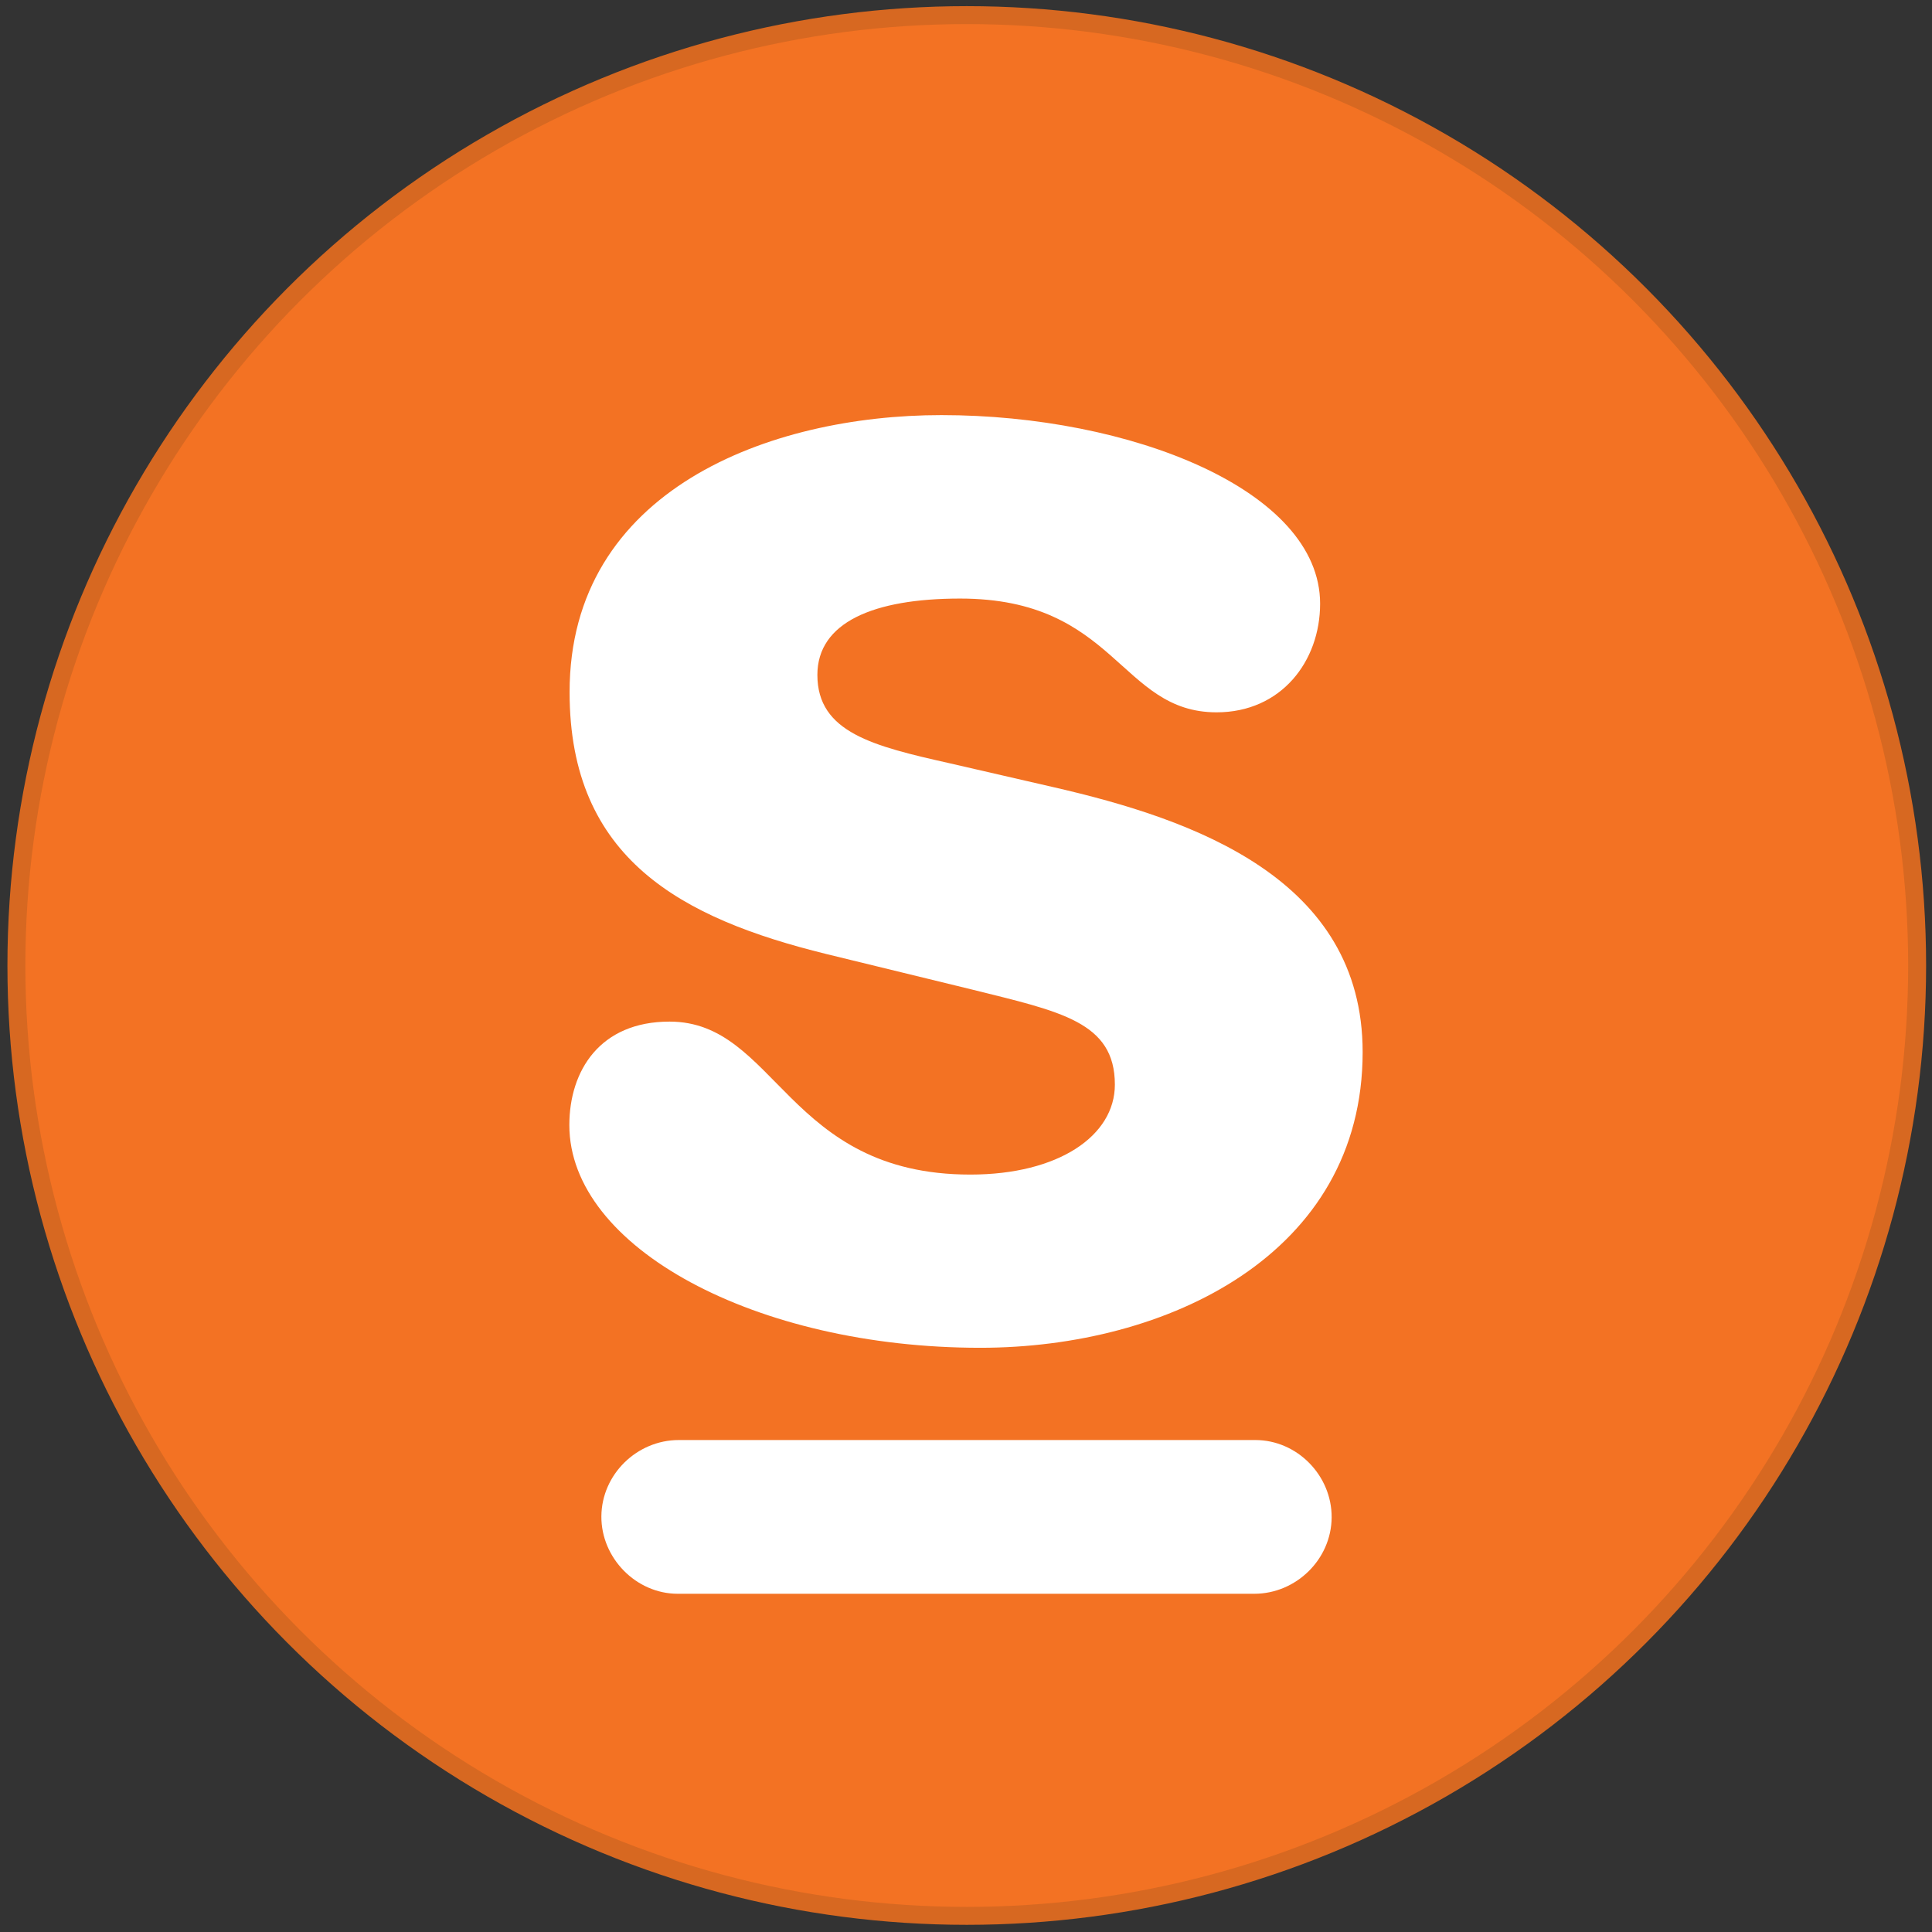 <svg xmlns="http://www.w3.org/2000/svg" viewBox="0 0 754 754"><rect x="0" y="0" width="754" height="754" fill="#333333" stroke="none"/><circle fill="#F37223" stroke="#D76821" stroke-width="7" stroke-miterlimit="10" cx="377.3" cy="376.8" r="370.9"/><path fill="#FFF" d="M367.4 162c73.6 0 147.8 29.2 147.8 73.6 0 22.5-15.2 42.4-40.4 42.4-37.8 0-39.1-44.4-100.1-44.4-33.8 0-55.7 9.3-55.7 29.8 0 22.5 21.9 27.8 51.7 34.5l40.4 9.3c55 12.6 120.7 35.8 120.7 103.4 0 78.9-76.2 115.4-149.2 115.4-87.5 0-160.4-39.1-160.4-86.9 0-21.2 11.9-40.4 39.1-40.4 41.8 0 45.7 59.7 117.4 59.7 34.5 0 56.4-15.2 56.4-35.1 0-24.5-21.2-28.5-55.7-37.1l-57-13.9c-56.4-13.9-100.1-37.1-100.1-102.1-.1-79 78.1-108.2 145.1-108.2zM264.5 622h225c16.3 0 30.1-13.4 30.2-29.8.1-16.3-13.4-30.2-29.8-30.2h-225c-16.3 0-30.1 13.4-30.2 29.8-.1 16.2 13.5 30.2 29.8 30.2z"/><g><path fill="#FFF" d="M-454.5 298.8h5.5c.9 0 .9-1.5 0-1.5h-5.5c-.9.1-.9 1.5 0 1.5z"/></g></svg>
